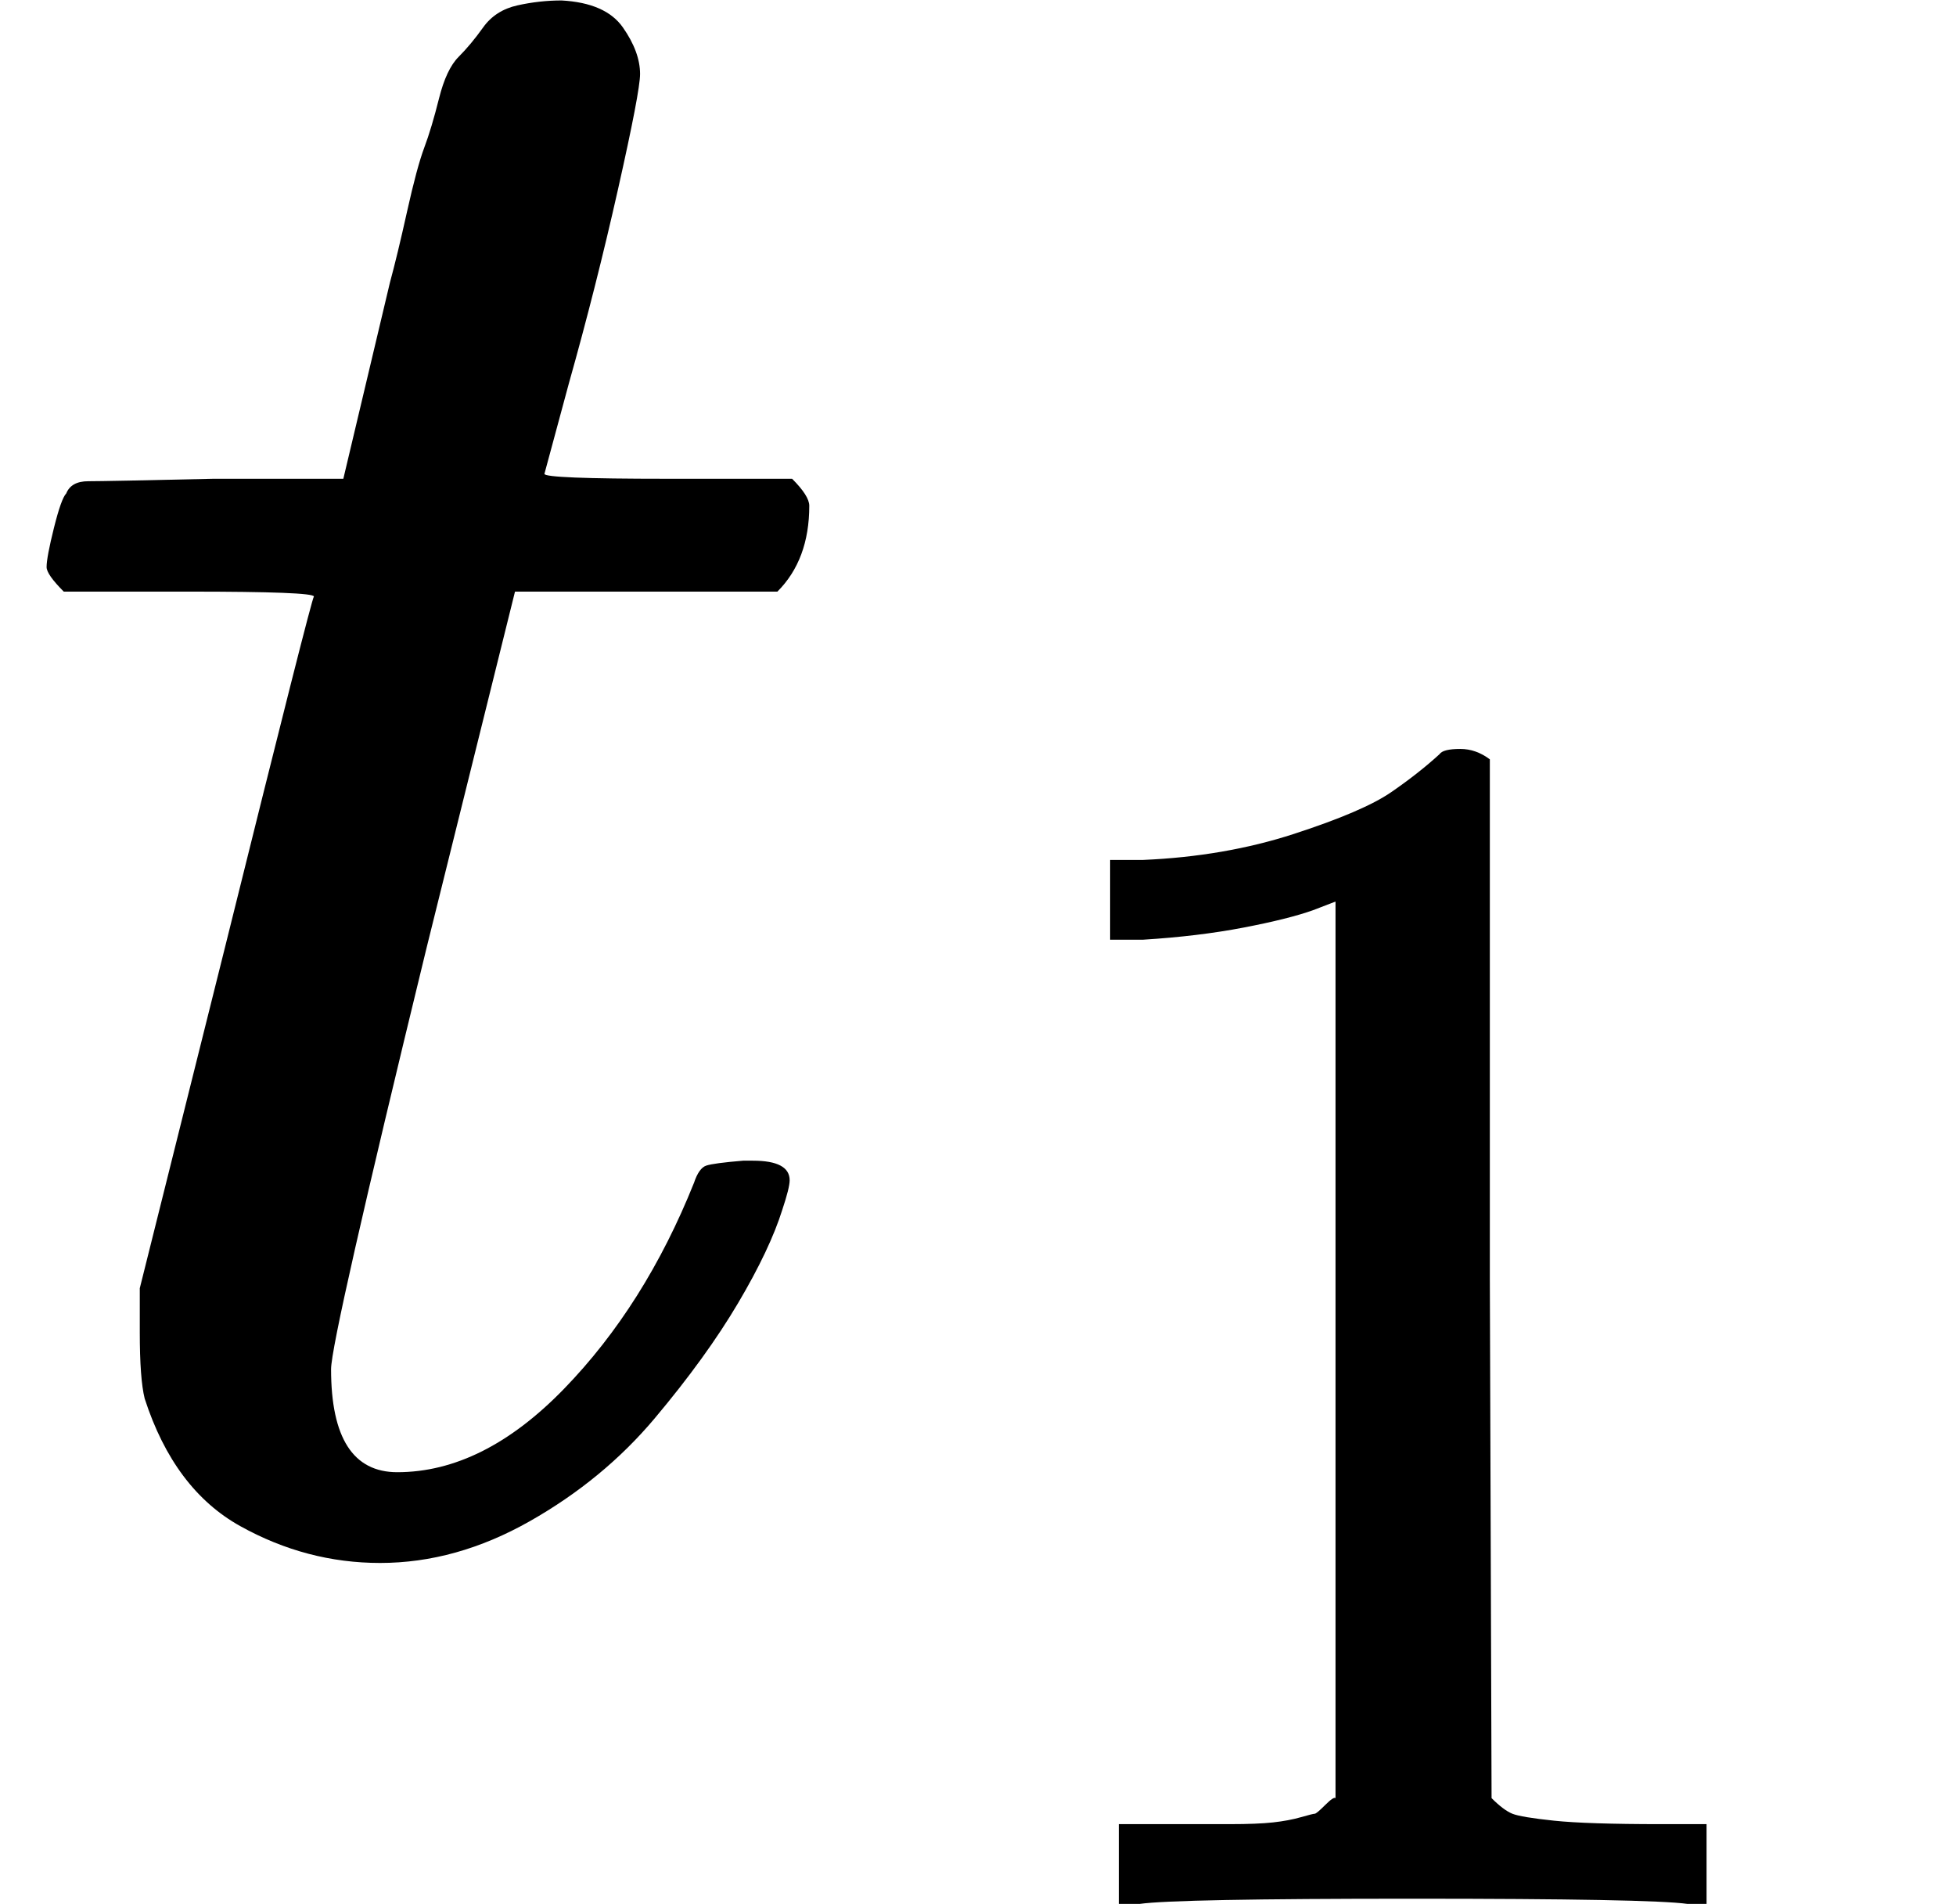 <svg style="vertical-align:-.339ex" xmlns="http://www.w3.org/2000/svg" width="1.804ex" height="1.756ex" viewBox="0 -626 797.6 776"><g data-mml-node="math" stroke="currentColor" fill="currentColor" stroke-width="0"><g data-mml-node="msub"><path data-c="1D461" d="M26-385q-7-7-7-10 0-4 3-16t5-14q2-5 9-5t51-1h53l19-80q3-11 7-29t7-26 6-20 8-17 10-12 14-9 18-2q18 1 25 11t7 19q0 7-9 47t-20 79l-10 37q0 2 50 2h51q7 7 7 11 0 22-13 35H210l-36 145Q135-80 135-68q0 42 27 42 35 0 68-34t53-84q2-6 5-7t15-2h4q15 0 15 8 0 3-3 12-5 16-18 38t-34 47-51 42-61 17q-30 0-57-15T59-56q-2-8-2-27v-18l35-140q35-141 36-142 0-2-51-2H26z" stroke="none" data-mml-node="mi"/><g data-mml-node="TeXAtom" data-mjx-texclass="ORD"><path data-c="31" d="m544.591-258.646-9.191 3.535q-9.898 3.535-28.28 7.07t-41.006 4.949h-13.433v-32.522h13.433q33.229-1.414 61.509-10.605t39.592-16.968 19.796-15.554q1.414-2.121 8.484-2.121 6.363 0 12.019 4.242v211.393l.707 212.1q4.949 4.949 8.484 6.363t16.968 2.828 43.834 1.414h18.382V150h-7.777q-14.847-2.121-112.413-2.121-96.152 0-110.999 2.121h-8.484v-32.522H501.464q11.312 0 17.675-.707t11.312-2.121 5.656-1.414 4.242-3.535 4.242-2.828v-365.519z" stroke="none" data-mml-node="mn"/></g></g></g></svg>